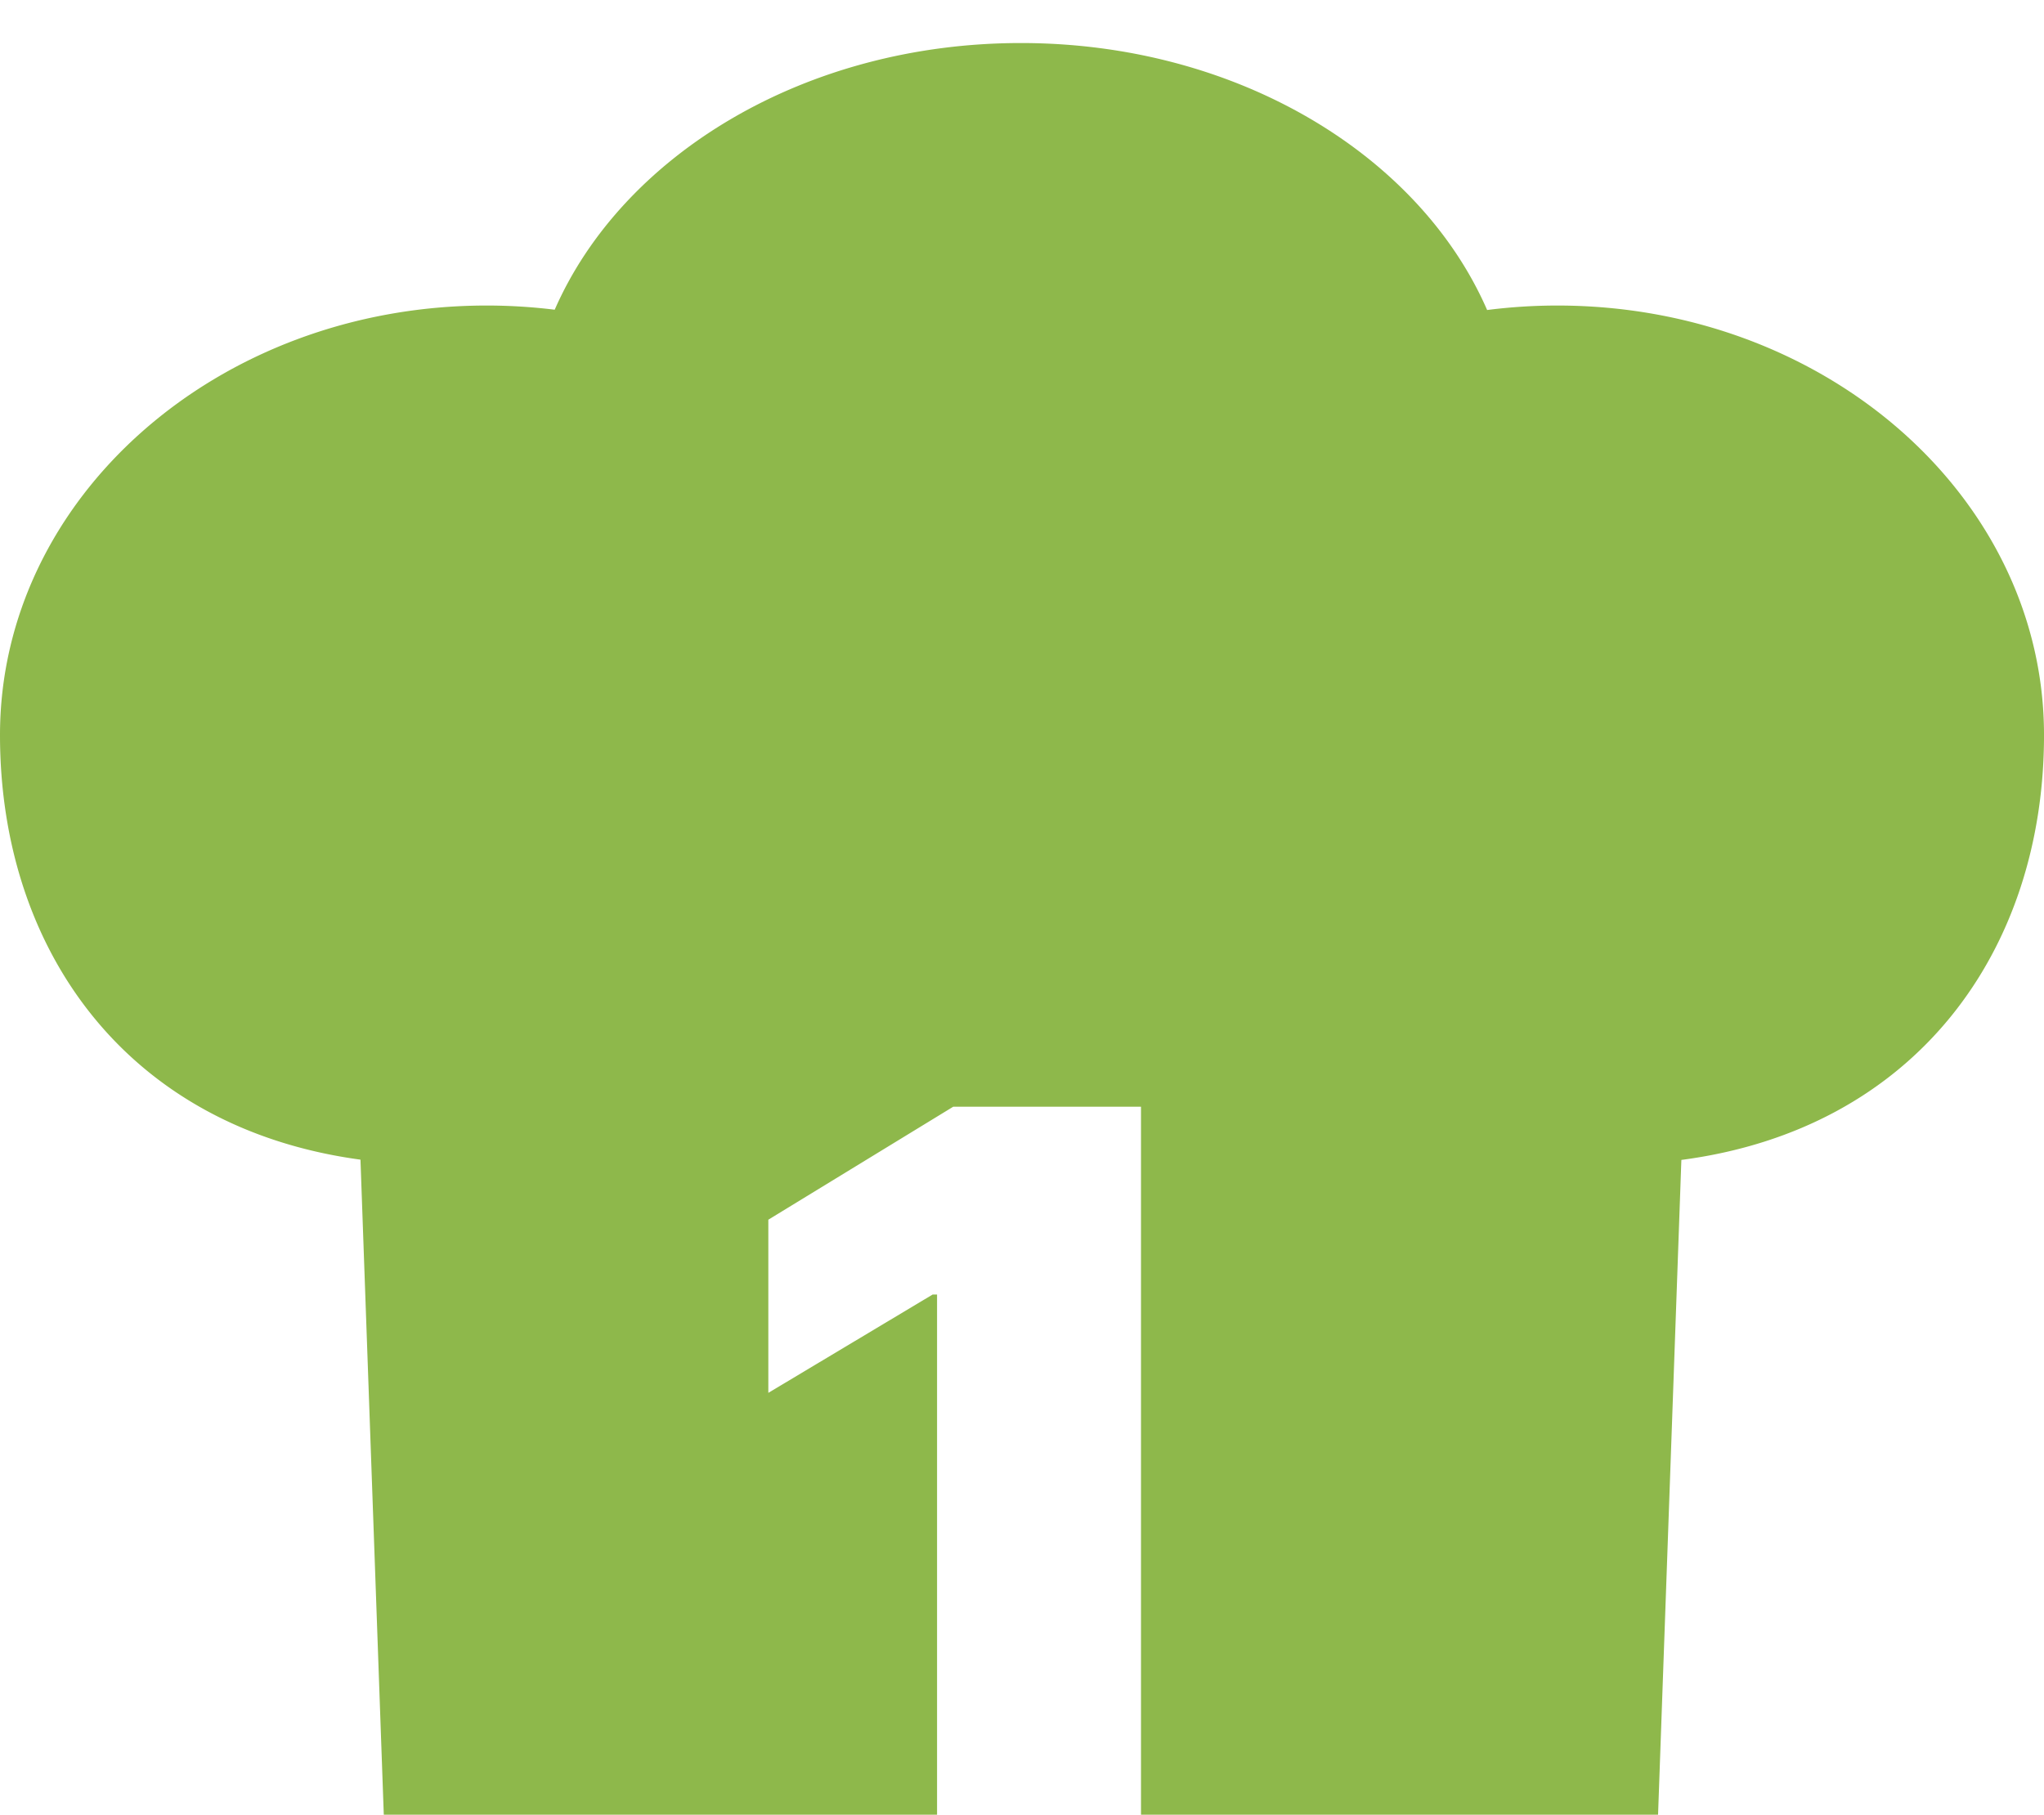 <?xml version="1.0" encoding="UTF-8"?> <svg xmlns="http://www.w3.org/2000/svg" xmlns:xlink="http://www.w3.org/1999/xlink" id="Group_58" data-name="Group 58" width="142.488" height="126.517" viewBox="0 0 142.488 126.517"><defs><clipPath id="clip-path"><rect id="Rectangle_174" data-name="Rectangle 174" width="142.488" height="126.517" fill="none"></rect></clipPath><filter id="Path_4340" x="-9" y="-6" width="160.489" height="144.517"><feOffset dy="3"></feOffset><feGaussianBlur stdDeviation="3" result="blur"></feGaussianBlur><feFlood flood-opacity="0.161"></feFlood><feComposite operator="in" in2="blur"></feComposite><feComposite in="SourceGraphic"></feComposite></filter></defs><g id="Group_57" data-name="Group 57" clip-path="url(#clip-path)"><g transform="matrix(1, 0, 0, 1, 0, 0)" filter="url(#Path_4340)"><path id="Path_4340-2" data-name="Path 4340" d="M108.568,18.3a38.656,38.656,0,0,0-4.9.312C98.94,7.768,86.175,0,71.169,0s-27.757,7.759-32.5,18.591A38.72,38.72,0,0,0,33.92,18.3C15.187,18.3,0,31.7,0,48.243c0,14.982,8.856,27.4,25.129,29.6l1.732,48.677h88.616l1.732-48.658c16.346-2.146,25.28-14.588,25.28-29.616C142.489,31.7,127.3,18.3,108.568,18.3M79.539,126.517H65.323V87.245h-.307L53.561,94.1V82.029l12.887-7.875H79.539Z" fill="#8eb84b"></path></g></g></svg> 